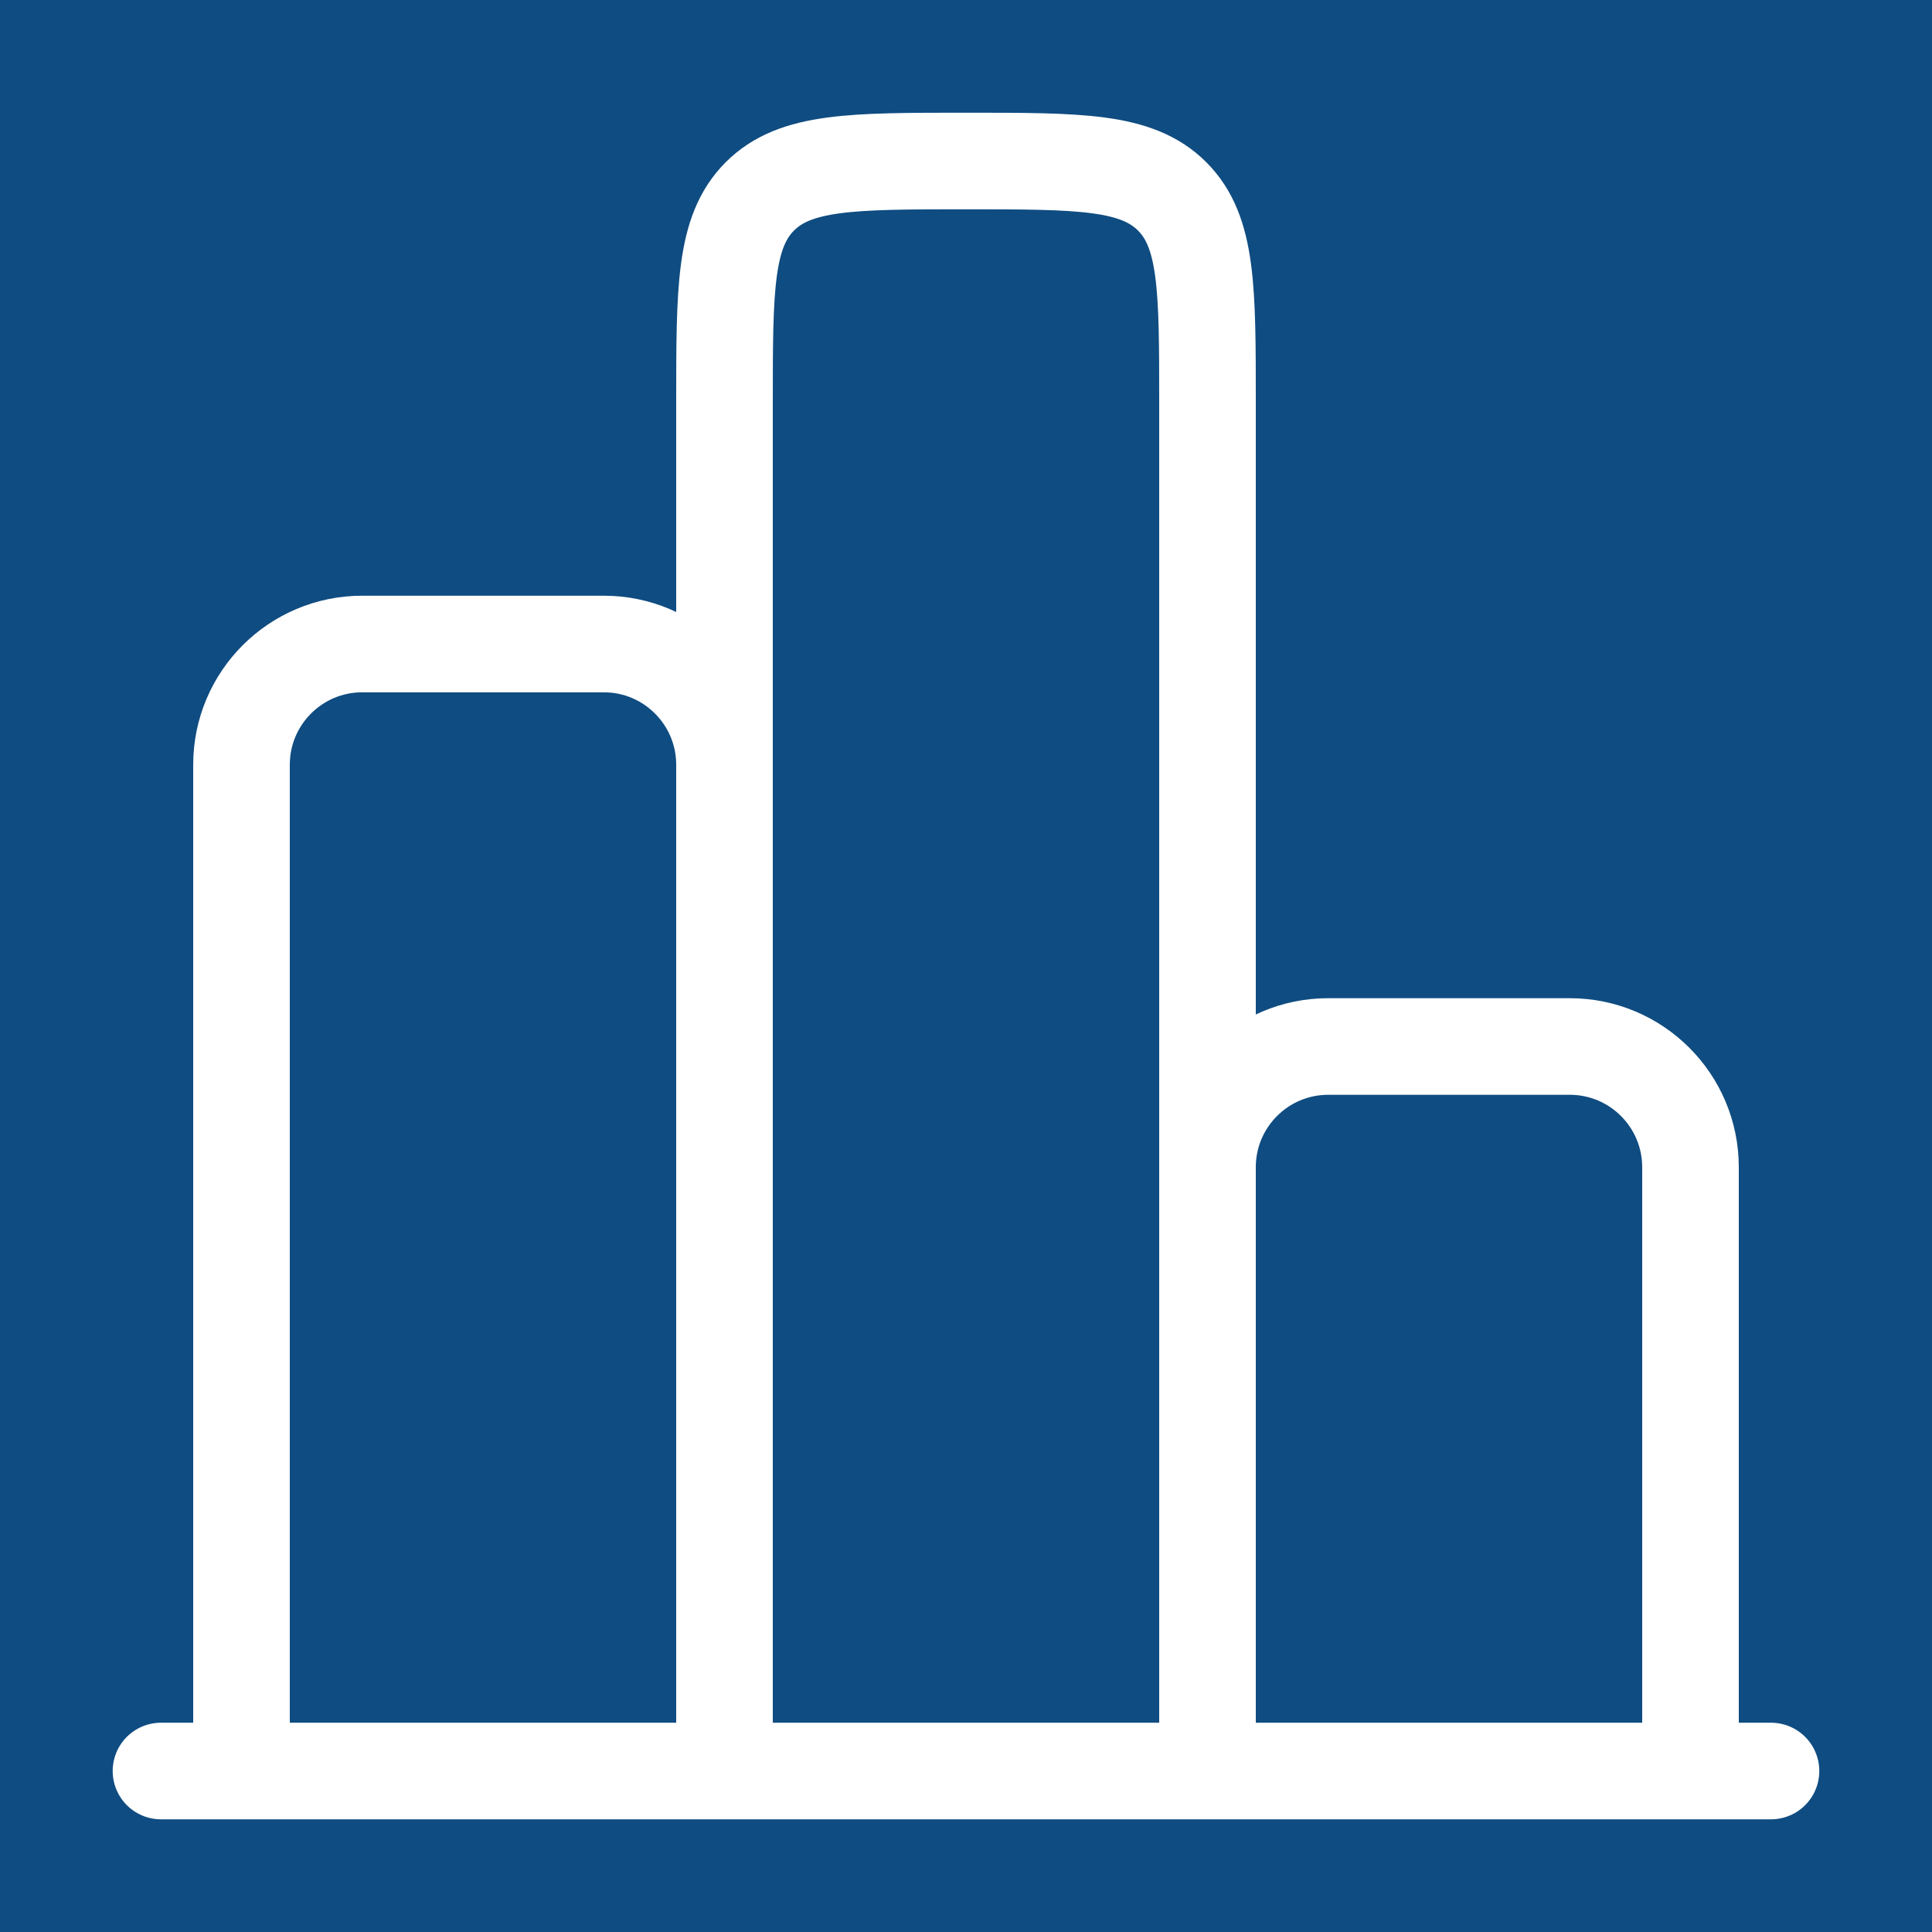<svg width="80" height="80" viewBox="0 0 80 80" fill="none" xmlns="http://www.w3.org/2000/svg">
<rect width="80" height="80" fill="#0F4C81"/>
<path d="M73.333 73.334H6.666" stroke="white" stroke-width="4" stroke-linecap="round"/>
<path d="M70 73.333V48.333C70 45.572 67.761 43.333 65 43.333H55C52.239 43.333 50 45.572 50 48.333V73.333" stroke="white" stroke-width="4"/>
<path d="M50 73.333V16.667C50 11.953 50 9.596 48.535 8.131C47.071 6.667 44.714 6.667 40 6.667C35.286 6.667 32.929 6.667 31.465 8.131C30 9.596 30 11.953 30 16.667V73.333" stroke="white" stroke-width="4"/>
<path d="M30 73.333V31.667C30 28.905 27.761 26.667 25 26.667H15C12.239 26.667 10 28.905 10 31.667V73.333" stroke="white" stroke-width="4"/>
</svg>
